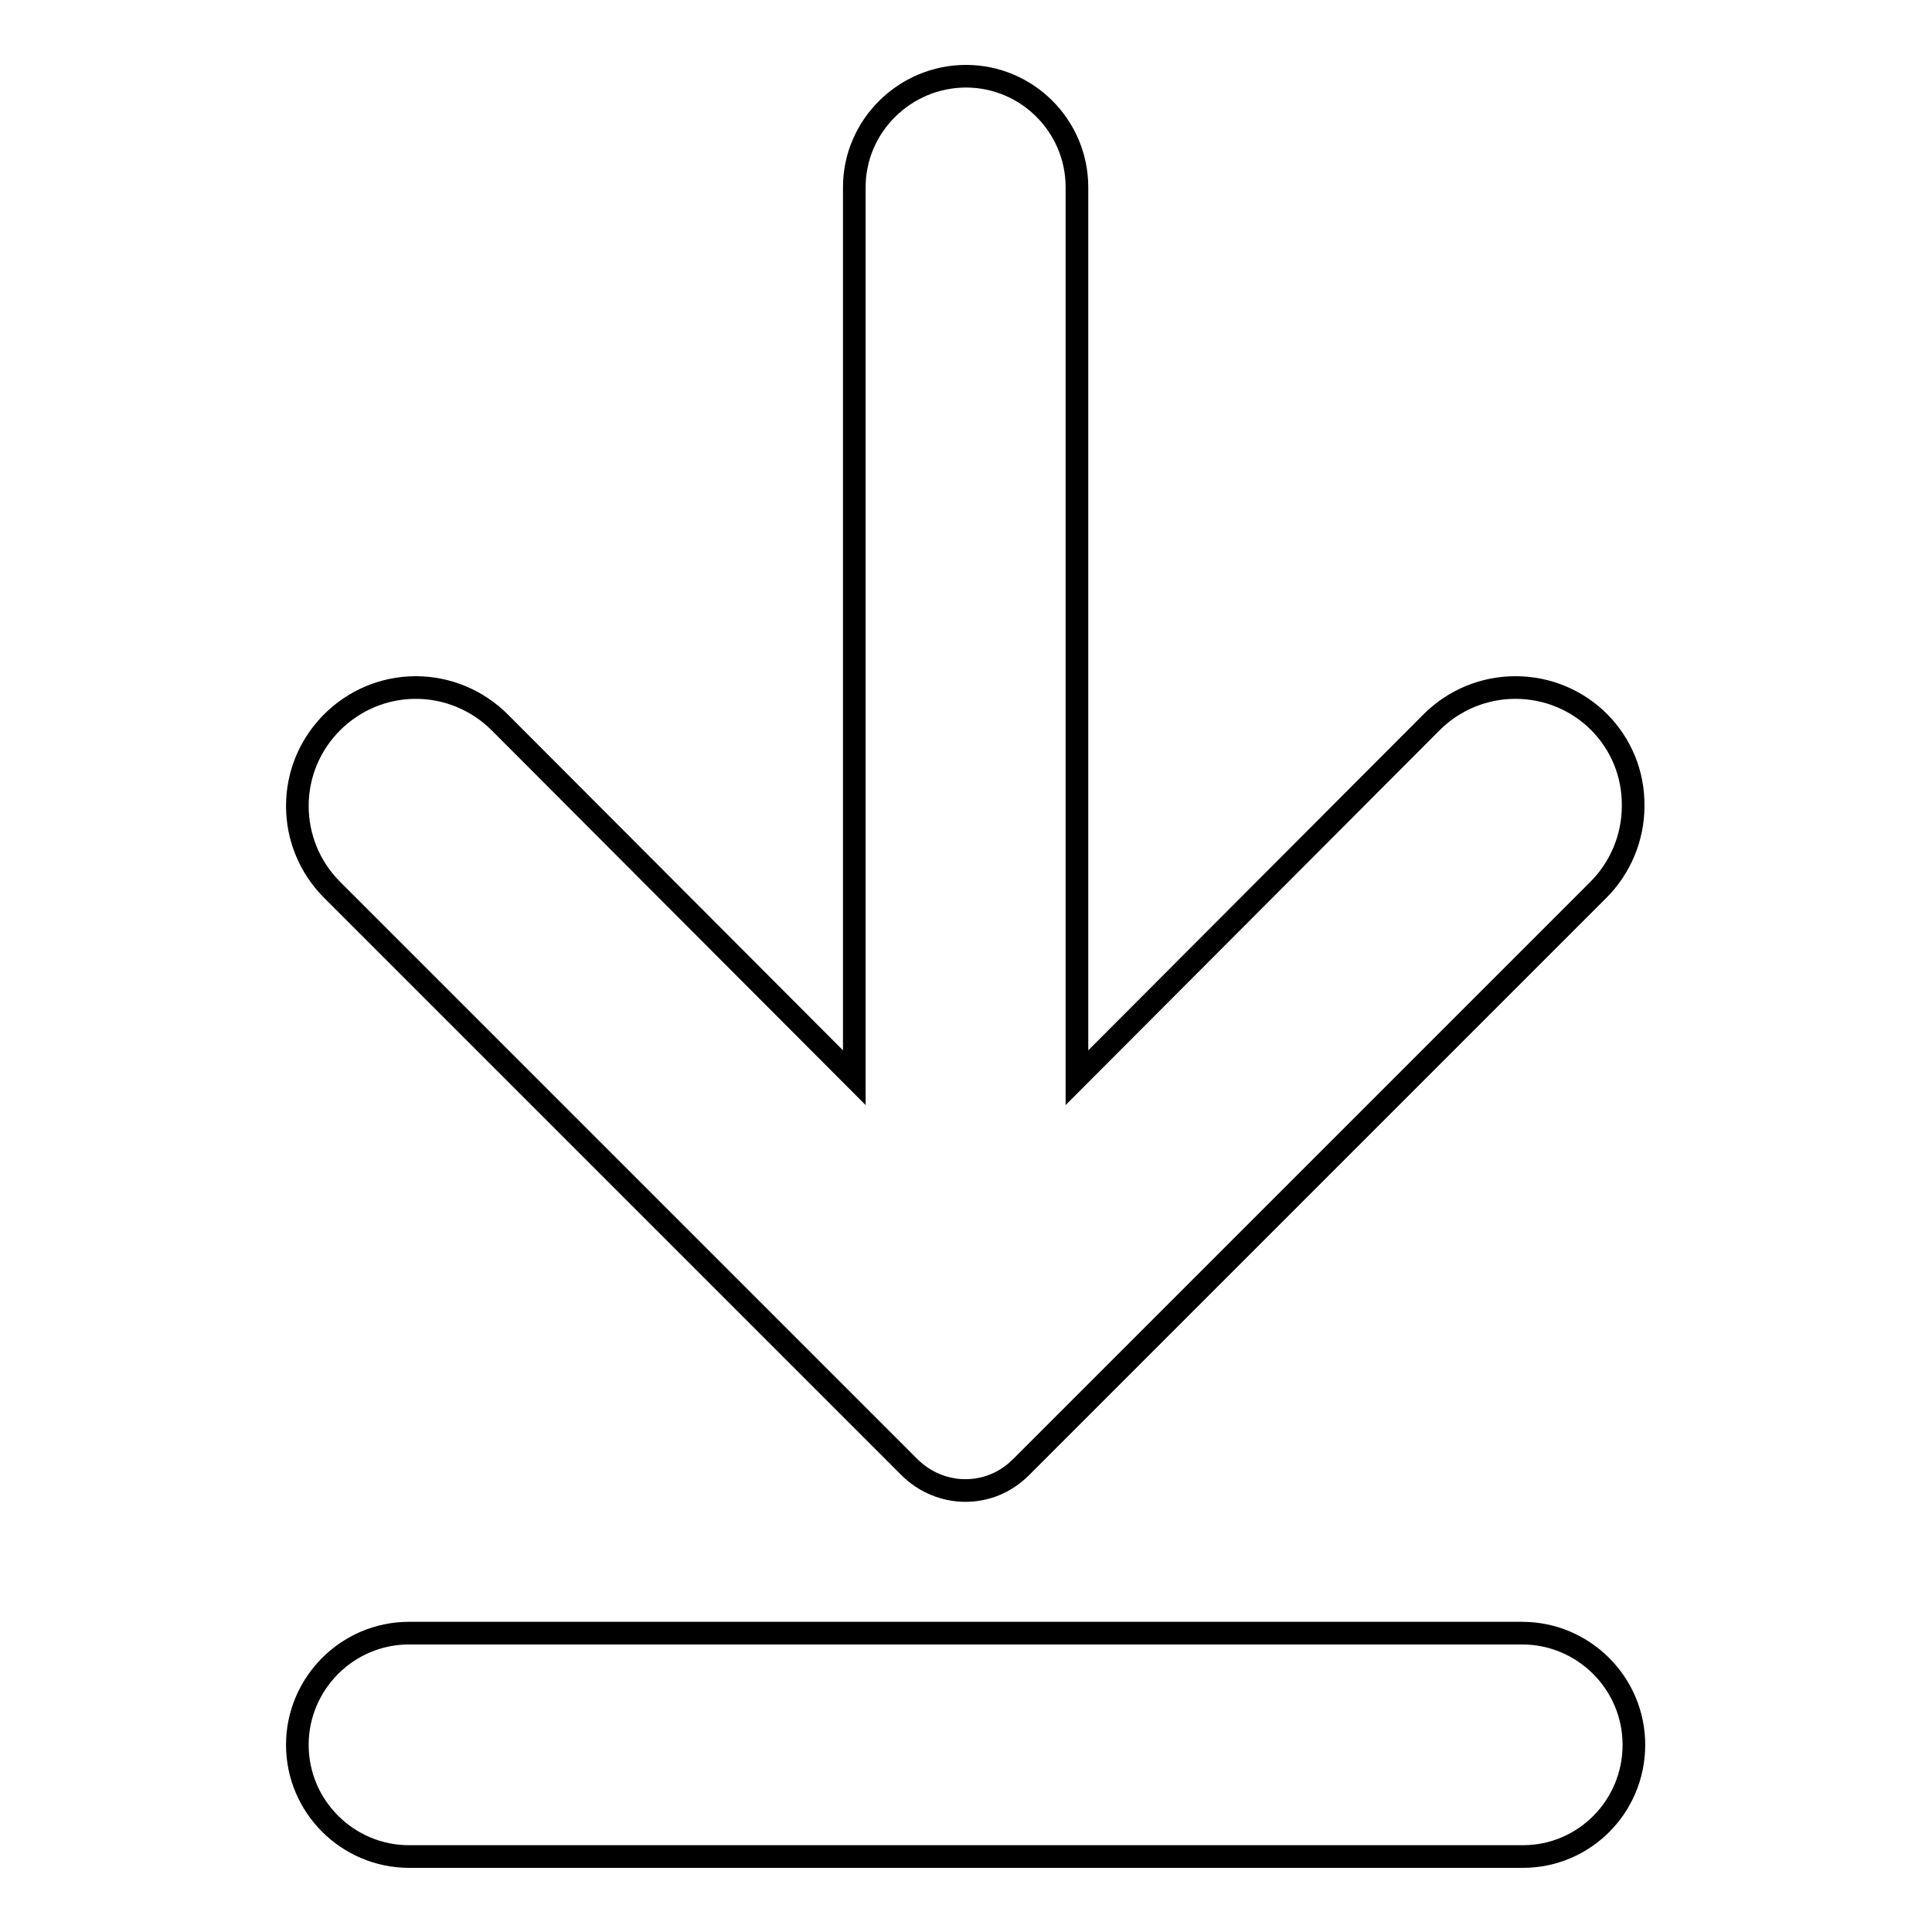 <?xml version="1.0" encoding="utf-8"?>
<!-- Svg Vector Icons : http://www.onlinewebfonts.com/icon -->
<!DOCTYPE svg PUBLIC "-//W3C//DTD SVG 1.1//EN" "http://www.w3.org/Graphics/SVG/1.1/DTD/svg11.dtd">
<svg version="1.1" xmlns="http://www.w3.org/2000/svg" xmlns:xlink="http://www.w3.org/1999/xlink" x="0px" y="0px" viewBox="0 0 256 256" enable-background="new 0 0 256 256" xml:space="preserve">
<g><g><path stroke-width="3" fill-opacity="0" stroke="#000000"  d="M201.8,246H54.2c-8.1,0-14.8-6.6-14.8-14.8l0,0c0-8.1,6.6-14.8,14.8-14.8h147.5c8.1,0,14.8,6.6,14.8,14.8l0,0C216.5,239.4,209.9,246,201.8,246z"/><path stroke-width="3" fill-opacity="0" stroke="#000000"  d="M200.8,91.1L200.8,91.1c-4.1,0-8.1,1.6-11.1,4.6l-47,47.1v-118c0-8.1-6.6-14.7-14.7-14.7c-8.1,0-14.8,6.6-14.8,14.7v118L66.2,95.7c-2.9-2.9-6.9-4.6-11.1-4.6l0,0c-8.6,0-15.7,7-15.7,15.7l0,0c0,4.1,1.6,8.1,4.6,11.1l76.5,76.5l0,0c2,2,4.7,3.1,7.4,3.1s5.3-1,7.4-3.1l0,0l76.5-76.5c2.9-2.9,4.6-6.9,4.6-11.1l0,0C216.5,98.1,209.5,91.1,200.8,91.1z"/></g></g>
</svg>